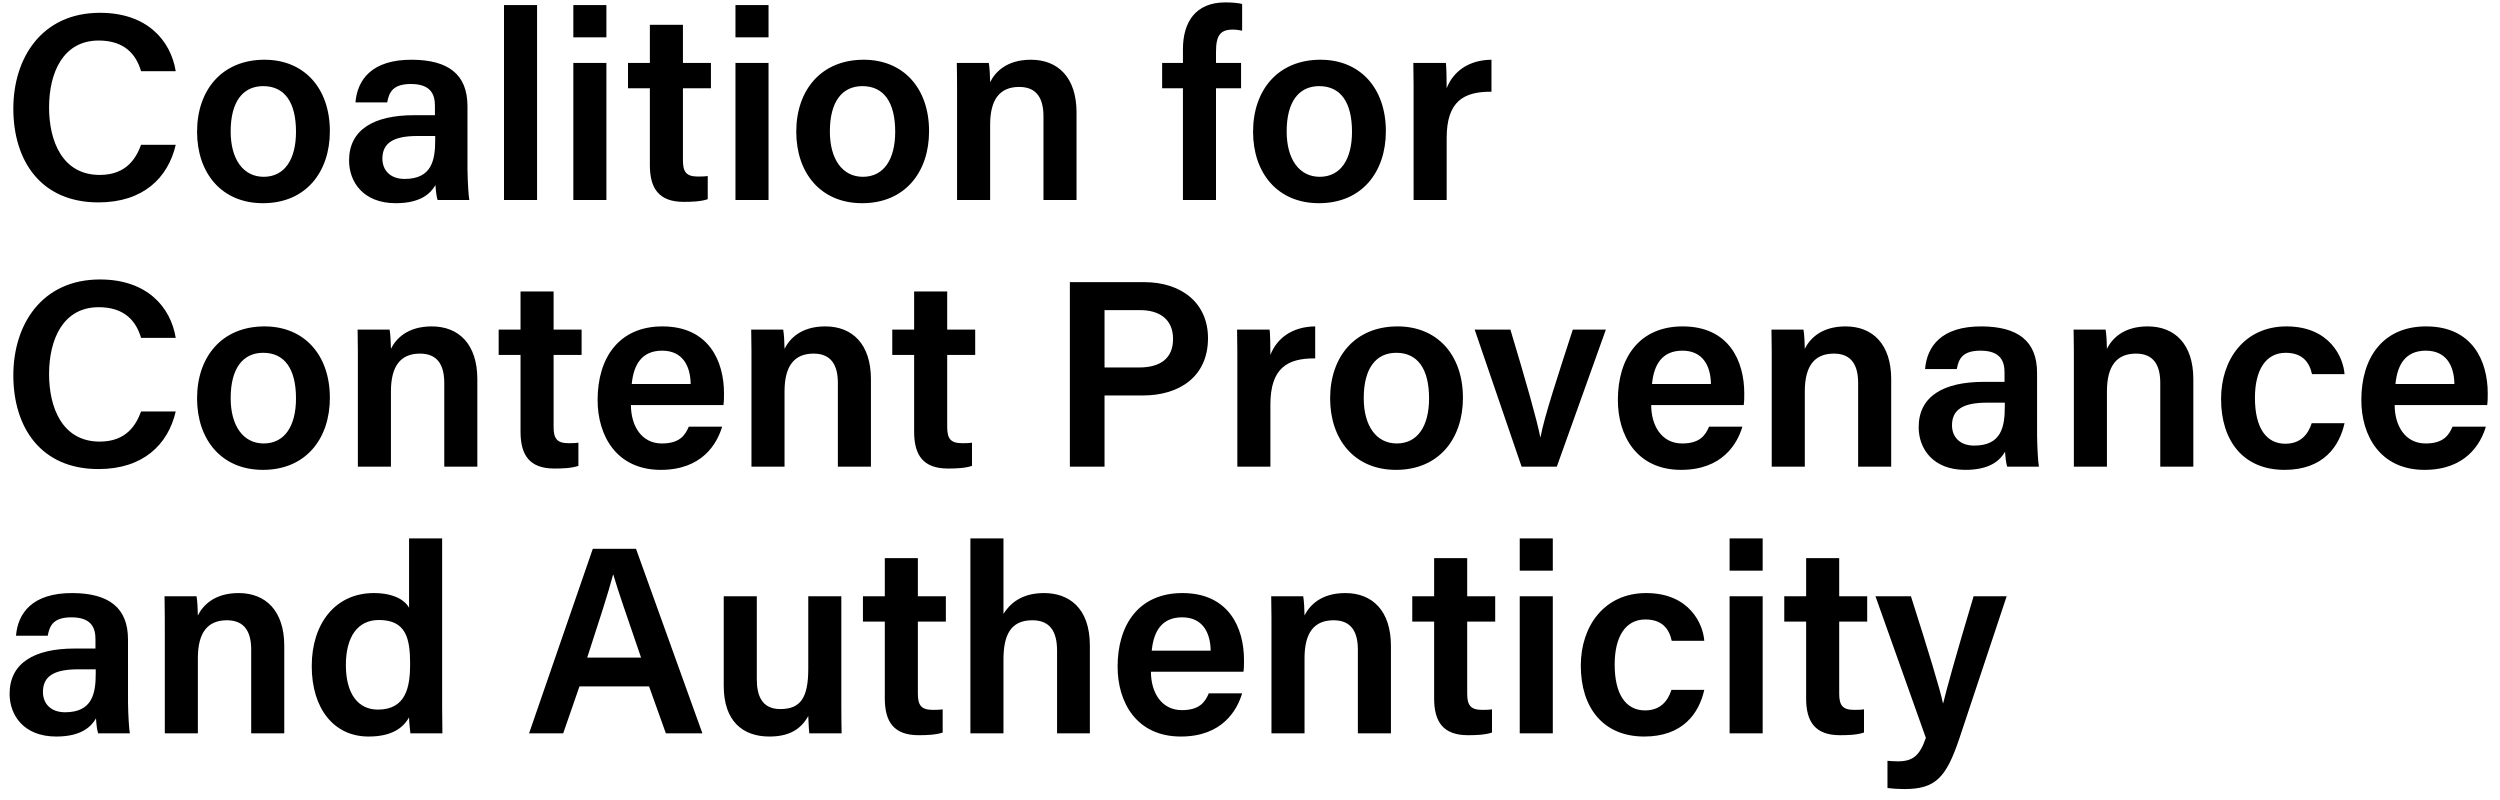 <?xml version="1.0" encoding="UTF-8"?>
<svg width="150px" height="48px" viewBox="0 0 150 48" version="1.1" xmlns="http://www.w3.org/2000/svg"
    xmlns:xlink="http://www.w3.org/1999/xlink">
    <g stroke="none" stroke-width="1" fill="none" fill-rule="evenodd">
        <g transform="translate(-187, -30)" fill="currentColor" fill-rule="nonzero">
            <path
                d="M192.904,42.144 C195.576,42.144 197.08,40.688 197.544,38.688 L195.464,38.688 C195.176,39.472 194.6,40.496 192.984,40.496 C190.712,40.496 189.944,38.416 189.944,36.448 C189.944,34.352 190.792,32.432 192.92,32.432 C194.504,32.432 195.176,33.296 195.464,34.272 L197.544,34.272 C197.24,32.416 195.816,30.768 193,30.768 C189.496,30.768 187.8,33.488 187.8,36.512 C187.8,39.664 189.464,42.144 192.904,42.144 Z M202.776,42.192 C205.352,42.192 206.792,40.32 206.792,37.872 C206.792,35.296 205.256,33.584 202.872,33.584 C200.312,33.584 198.824,35.408 198.824,37.904 C198.824,40.368 200.28,42.192 202.776,42.192 Z M202.824,40.608 C201.592,40.608 200.84,39.552 200.84,37.888 C200.84,36.096 201.576,35.168 202.792,35.168 C204.072,35.168 204.76,36.128 204.76,37.904 C204.76,39.568 204.072,40.608 202.824,40.608 Z M210.744,42.192 C212.248,42.192 212.84,41.6 213.128,41.104 C213.144,41.408 213.192,41.824 213.256,42 L215.16,42 C215.115,41.807 215.057,40.896 215.049,40.152 L215.048,36.368 C215.048,34.448 213.88,33.6 211.736,33.584 C209.288,33.568 208.44,34.8 208.328,36.144 L210.232,36.144 C210.344,35.536 210.568,35.04 211.656,35.04 C212.888,35.04 213.096,35.712 213.096,36.352 L213.096,36.912 L211.848,36.912 C209.432,36.912 207.944,37.776 207.944,39.632 C207.944,40.896 208.776,42.192 210.744,42.192 Z M211.272,40.736 C210.392,40.736 209.944,40.192 209.944,39.52 C209.944,38.592 210.584,38.16 212.04,38.16 L213.112,38.16 L213.112,38.4 C213.112,39.616 212.904,40.736 211.272,40.736 Z M219.224,42 L219.224,30.304 L217.24,30.304 L217.24,42 L219.224,42 Z M223.384,32.24 L223.384,30.304 L221.4,30.304 L221.4,32.24 L223.384,32.24 Z M223.384,42 L223.384,33.776 L221.4,33.776 L221.4,42 L223.384,42 Z M228.024,42.112 C228.472,42.112 229.048,42.096 229.464,41.952 L229.464,40.56 C229.272,40.592 229.032,40.592 228.872,40.592 C228.168,40.592 227.976,40.304 227.976,39.616 L227.976,35.296 L229.656,35.296 L229.656,33.776 L227.976,33.776 L227.976,31.488 L225.992,31.488 L225.992,33.776 L224.68,33.776 L224.68,35.296 L225.992,35.296 L225.992,39.904 C225.992,41.312 226.536,42.112 228.024,42.112 Z M233.112,32.24 L233.112,30.304 L231.128,30.304 L231.128,32.24 L233.112,32.24 Z M233.112,42 L233.112,33.776 L231.128,33.776 L231.128,42 L233.112,42 Z M238.728,42.192 C241.304,42.192 242.744,40.32 242.744,37.872 C242.744,35.296 241.208,33.584 238.824,33.584 C236.264,33.584 234.776,35.408 234.776,37.904 C234.776,40.368 236.232,42.192 238.728,42.192 Z M238.776,40.608 C237.544,40.608 236.792,39.552 236.792,37.888 C236.792,36.096 237.528,35.168 238.744,35.168 C240.024,35.168 240.712,36.128 240.712,37.904 C240.712,39.568 240.024,40.608 238.776,40.608 Z M246.408,42 L246.408,37.488 C246.408,35.968 246.984,35.216 248.152,35.216 C249.24,35.216 249.608,35.952 249.608,36.976 L249.608,42 L251.592,42 L251.592,36.752 C251.592,34.64 250.472,33.584 248.856,33.584 C247.368,33.584 246.696,34.352 246.408,34.928 C246.408,34.672 246.376,34 246.328,33.776 L244.408,33.776 C244.421,34.275 244.423,34.846 244.424,35.415 L244.424,42 L246.408,42 Z M259.96,42 L259.96,35.296 L261.464,35.296 L261.464,33.776 L259.96,33.776 L259.96,33.104 C259.96,32.112 260.232,31.776 260.968,31.776 C261.16,31.776 261.384,31.808 261.528,31.84 L261.528,30.24 C261.32,30.176 260.872,30.144 260.52,30.144 C258.728,30.144 257.976,31.328 257.976,32.96 L257.976,33.776 L256.728,33.776 L256.728,35.296 L257.976,35.296 L257.976,42 L259.96,42 Z M266.136,42.192 C268.712,42.192 270.152,40.32 270.152,37.872 C270.152,35.296 268.616,33.584 266.232,33.584 C263.672,33.584 262.184,35.408 262.184,37.904 C262.184,40.368 263.64,42.192 266.136,42.192 Z M266.184,40.608 C264.952,40.608 264.2,39.552 264.2,37.888 C264.2,36.096 264.936,35.168 266.152,35.168 C267.432,35.168 268.12,36.128 268.12,37.904 C268.12,39.568 267.432,40.608 266.184,40.608 Z M273.8,42 L273.8,38.272 C273.8,36.08 274.824,35.488 276.488,35.504 L276.488,33.584 C275.096,33.6 274.184,34.304 273.8,35.296 C273.8,34.736 273.784,33.968 273.752,33.776 L271.8,33.776 C271.81,34.156 271.814,34.567 271.815,35.049 L271.816,42 L273.8,42 Z M192.904,58.144 C195.576,58.144 197.08,56.688 197.544,54.688 L195.464,54.688 C195.176,55.472 194.6,56.496 192.984,56.496 C190.712,56.496 189.944,54.416 189.944,52.448 C189.944,50.352 190.792,48.432 192.92,48.432 C194.504,48.432 195.176,49.296 195.464,50.272 L197.544,50.272 C197.24,48.416 195.816,46.768 193,46.768 C189.496,46.768 187.8,49.488 187.8,52.512 C187.8,55.664 189.464,58.144 192.904,58.144 Z M202.776,58.192 C205.352,58.192 206.792,56.32 206.792,53.872 C206.792,51.296 205.256,49.584 202.872,49.584 C200.312,49.584 198.824,51.408 198.824,53.904 C198.824,56.368 200.28,58.192 202.776,58.192 Z M202.824,56.608 C201.592,56.608 200.84,55.552 200.84,53.888 C200.84,52.096 201.576,51.168 202.792,51.168 C204.072,51.168 204.76,52.128 204.76,53.904 C204.76,55.568 204.072,56.608 202.824,56.608 Z M210.456,58 L210.456,53.488 C210.456,51.968 211.032,51.216 212.2,51.216 C213.288,51.216 213.656,51.952 213.656,52.976 L213.656,58 L215.64,58 L215.64,52.752 C215.64,50.64 214.52,49.584 212.904,49.584 C211.416,49.584 210.744,50.352 210.456,50.928 C210.456,50.672 210.424,50 210.376,49.776 L208.456,49.776 C208.466,50.15 208.469,50.565 208.471,50.989 L208.472,51.84 L208.472,51.84 L208.472,58 L210.456,58 Z M220.264,58.112 C220.712,58.112 221.288,58.096 221.704,57.952 L221.704,56.56 C221.512,56.592 221.272,56.592 221.112,56.592 C220.408,56.592 220.216,56.304 220.216,55.616 L220.216,51.296 L221.896,51.296 L221.896,49.776 L220.216,49.776 L220.216,47.488 L218.232,47.488 L218.232,49.776 L216.92,49.776 L216.92,51.296 L218.232,51.296 L218.232,55.904 C218.232,57.312 218.776,58.112 220.264,58.112 Z M226.648,58.192 C229.128,58.192 230.024,56.624 230.328,55.6 L228.328,55.6 C228.104,56.128 227.768,56.608 226.712,56.608 C225.48,56.608 224.856,55.536 224.856,54.304 L230.408,54.304 C230.44,54.064 230.44,53.872 230.44,53.6 C230.44,51.648 229.512,49.584 226.744,49.584 C224.152,49.584 222.856,51.456 222.856,54 C222.856,56.144 223.992,58.192 226.648,58.192 Z M228.44,53.04 L224.904,53.04 C225.016,51.872 225.512,51.04 226.728,51.04 C227.944,51.04 228.424,51.936 228.44,53.04 Z M234.072,58 L234.072,53.488 C234.072,51.968 234.648,51.216 235.816,51.216 C236.904,51.216 237.272,51.952 237.272,52.976 L237.272,58 L239.256,58 L239.256,52.752 C239.256,50.64 238.136,49.584 236.52,49.584 C235.032,49.584 234.36,50.352 234.072,50.928 C234.072,50.672 234.04,50 233.992,49.776 L232.072,49.776 C232.082,50.15 232.085,50.565 232.087,50.989 L232.088,51.84 L232.088,51.84 L232.088,58 L234.072,58 Z M243.88,58.112 C244.328,58.112 244.904,58.096 245.32,57.952 L245.32,56.56 C245.128,56.592 244.888,56.592 244.728,56.592 C244.024,56.592 243.832,56.304 243.832,55.616 L243.832,51.296 L245.512,51.296 L245.512,49.776 L243.832,49.776 L243.832,47.488 L241.848,47.488 L241.848,49.776 L240.536,49.776 L240.536,51.296 L241.848,51.296 L241.848,55.904 C241.848,57.312 242.392,58.112 243.88,58.112 Z M253.272,58 L253.272,53.728 L255.576,53.728 C257.752,53.728 259.48,52.608 259.48,50.288 C259.48,48.208 257.928,46.928 255.64,46.928 L251.192,46.928 L251.192,58 L253.272,58 Z M255.352,52.048 L253.272,52.048 L253.272,48.608 L255.416,48.608 C256.52,48.608 257.384,49.12 257.384,50.336 C257.384,51.52 256.6,52.048 255.352,52.048 Z M263.224,58 L263.224,54.272 C263.224,52.08 264.248,51.488 265.912,51.504 L265.912,49.584 C264.52,49.6 263.608,50.304 263.224,51.296 C263.224,50.736 263.208,49.968 263.176,49.776 L261.224,49.776 C261.234,50.156 261.238,50.567 261.239,51.049 L261.24,51.663 C261.24,51.772 261.24,51.884 261.24,52 L261.24,58 L263.224,58 Z M270.76,58.192 C273.336,58.192 274.776,56.32 274.776,53.872 C274.776,51.296 273.24,49.584 270.856,49.584 C268.296,49.584 266.808,51.408 266.808,53.904 C266.808,56.368 268.264,58.192 270.76,58.192 Z M270.808,56.608 C269.576,56.608 268.824,55.552 268.824,53.888 C268.824,52.096 269.56,51.168 270.776,51.168 C272.056,51.168 272.744,52.128 272.744,53.904 C272.744,55.568 272.056,56.608 270.808,56.608 Z M280.408,58 L283.352,49.776 L281.368,49.776 C280.472,52.544 279.656,55.008 279.432,56.224 L279.416,56.224 C279.224,55.216 278.52,52.752 277.624,49.776 L275.48,49.776 L278.296,58 L280.408,58 Z M287.864,58.192 C290.344,58.192 291.24,56.624 291.544,55.6 L289.544,55.6 C289.32,56.128 288.984,56.608 287.928,56.608 C286.696,56.608 286.072,55.536 286.072,54.304 L291.624,54.304 C291.656,54.064 291.656,53.872 291.656,53.6 C291.656,51.648 290.728,49.584 287.96,49.584 C285.368,49.584 284.072,51.456 284.072,54 C284.072,56.144 285.208,58.192 287.864,58.192 Z M289.656,53.04 L286.12,53.04 C286.232,51.872 286.728,51.04 287.944,51.04 C289.16,51.04 289.64,51.936 289.656,53.04 Z M295.288,58 L295.288,53.488 C295.288,51.968 295.864,51.216 297.032,51.216 C298.12,51.216 298.488,51.952 298.488,52.976 L298.488,58 L300.472,58 L300.472,52.752 C300.472,50.64 299.352,49.584 297.736,49.584 C296.248,49.584 295.576,50.352 295.288,50.928 C295.288,50.672 295.256,50 295.208,49.776 L293.288,49.776 C293.298,50.15 293.301,50.565 293.303,50.989 L293.304,51.84 L293.304,51.84 L293.304,58 L295.288,58 Z M304.92,58.192 C306.424,58.192 307.016,57.6 307.304,57.104 C307.32,57.408 307.368,57.824 307.432,58 L309.336,58 C309.291,57.807 309.233,56.896 309.225,56.152 L309.224,52.368 C309.224,50.448 308.056,49.6 305.912,49.584 C303.464,49.568 302.616,50.8 302.504,52.144 L304.408,52.144 C304.52,51.536 304.744,51.04 305.832,51.04 C307.064,51.04 307.272,51.712 307.272,52.352 L307.272,52.912 L306.024,52.912 C303.608,52.912 302.12,53.776 302.12,55.632 C302.12,56.896 302.952,58.192 304.92,58.192 Z M305.448,56.736 C304.568,56.736 304.12,56.192 304.12,55.52 C304.12,54.592 304.76,54.16 306.216,54.16 L307.288,54.16 L307.288,54.4 C307.288,55.616 307.08,56.736 305.448,56.736 Z M313.416,58 L313.416,53.488 C313.416,51.968 313.992,51.216 315.16,51.216 C316.248,51.216 316.616,51.952 316.616,52.976 L316.616,58 L318.6,58 L318.6,52.752 C318.6,50.64 317.48,49.584 315.864,49.584 C314.376,49.584 313.704,50.352 313.416,50.928 C313.416,50.672 313.384,50 313.336,49.776 L311.416,49.776 C311.426,50.15 311.429,50.565 311.431,50.989 L311.432,51.84 L311.432,51.84 L311.432,58 L313.416,58 Z M324.072,58.192 C326.408,58.192 327.368,56.768 327.672,55.392 L325.704,55.392 C325.464,56.128 324.984,56.624 324.12,56.624 C322.968,56.624 322.296,55.664 322.296,53.872 C322.296,52.192 322.952,51.168 324.136,51.168 C325.128,51.168 325.56,51.712 325.72,52.448 L327.672,52.448 C327.608,51.472 326.808,49.584 324.184,49.584 C321.688,49.584 320.264,51.552 320.264,53.936 C320.264,56.464 321.608,58.192 324.072,58.192 Z M332.472,58.192 C334.952,58.192 335.848,56.624 336.152,55.6 L334.152,55.6 C333.928,56.128 333.592,56.608 332.536,56.608 C331.304,56.608 330.68,55.536 330.68,54.304 L336.232,54.304 C336.264,54.064 336.264,53.872 336.264,53.6 C336.264,51.648 335.336,49.584 332.568,49.584 C329.976,49.584 328.68,51.456 328.68,54 C328.68,56.144 329.816,58.192 332.472,58.192 Z M334.264,53.04 L330.728,53.04 C330.84,51.872 331.336,51.04 332.552,51.04 C333.768,51.04 334.248,51.936 334.264,53.04 Z M190.376,74.192 C191.88,74.192 192.472,73.6 192.76,73.104 C192.776,73.408 192.824,73.824 192.888,74 L194.792,74 C194.747,73.807 194.689,72.896 194.681,72.152 L194.68,68.368 C194.68,66.448 193.512,65.6 191.368,65.584 C188.92,65.568 188.072,66.8 187.96,68.144 L189.864,68.144 C189.976,67.536 190.2,67.04 191.288,67.04 C192.52,67.04 192.728,67.712 192.728,68.352 L192.728,68.912 L191.48,68.912 C189.064,68.912 187.576,69.776 187.576,71.632 C187.576,72.896 188.408,74.192 190.376,74.192 Z M190.904,72.736 C190.024,72.736 189.576,72.192 189.576,71.52 C189.576,70.592 190.216,70.16 191.672,70.16 L192.744,70.16 L192.744,70.4 C192.744,71.616 192.536,72.736 190.904,72.736 Z M198.872,74 L198.872,69.488 C198.872,67.968 199.448,67.216 200.616,67.216 C201.704,67.216 202.072,67.952 202.072,68.976 L202.072,74 L204.056,74 L204.056,68.752 C204.056,66.64 202.936,65.584 201.32,65.584 C199.832,65.584 199.16,66.352 198.872,66.928 C198.872,66.672 198.84,66 198.792,65.776 L196.872,65.776 C196.882,66.15 196.885,66.565 196.887,66.989 L196.888,67.84 L196.888,67.84 L196.888,74 L198.872,74 Z M209.112,74.192 C210.392,74.192 211.144,73.76 211.544,73.04 C211.544,73.264 211.592,73.76 211.624,74 L213.544,74 C213.533,73.488 213.53,72.983 213.529,72.476 L213.528,62.304 L211.544,62.304 L211.544,66.464 C211.336,66.064 210.696,65.584 209.432,65.584 C207.112,65.584 205.704,67.424 205.704,69.968 C205.704,72.512 207.032,74.192 209.112,74.192 Z M209.672,72.576 C208.488,72.576 207.752,71.632 207.752,69.904 C207.752,68.208 208.456,67.2 209.736,67.2 C211.352,67.2 211.608,68.288 211.608,69.84 C211.608,71.232 211.352,72.576 209.672,72.576 Z M220.792,74 L221.768,71.184 L225.944,71.184 L226.952,74 L229.144,74 L225.16,62.928 L222.568,62.928 L218.744,74 L220.792,74 Z M225.464,69.456 L222.232,69.456 C222.936,67.296 223.512,65.52 223.784,64.48 L223.8,64.48 C224.072,65.424 224.6,66.928 225.464,69.456 Z M233.16,74.192 C234.28,74.192 235.032,73.808 235.496,72.96 C235.512,73.312 235.528,73.776 235.56,74 L237.496,74 C237.485,73.531 237.481,72.916 237.48,72.311 L237.48,65.776 L235.496,65.776 L235.496,70.128 C235.496,71.888 235.016,72.544 233.816,72.544 C232.696,72.544 232.408,71.712 232.408,70.752 L232.408,65.776 L230.424,65.776 L230.424,71.152 C230.424,73.28 231.576,74.192 233.16,74.192 Z M242.12,74.112 C242.568,74.112 243.144,74.096 243.56,73.952 L243.56,72.56 C243.368,72.592 243.128,72.592 242.968,72.592 C242.264,72.592 242.072,72.304 242.072,71.616 L242.072,67.296 L243.752,67.296 L243.752,65.776 L242.072,65.776 L242.072,63.488 L240.088,63.488 L240.088,65.776 L238.776,65.776 L238.776,67.296 L240.088,67.296 L240.088,71.904 C240.088,73.312 240.632,74.112 242.12,74.112 Z M247.208,74 L247.208,69.584 C247.208,68.176 247.592,67.216 248.936,67.216 C249.976,67.216 250.424,67.856 250.424,69.04 L250.424,74 L252.392,74 L252.392,68.736 C252.392,66.432 251.096,65.584 249.64,65.584 C248.28,65.584 247.592,66.224 247.208,66.832 L247.208,62.304 L245.224,62.304 L245.224,74 L247.208,74 Z M257.848,74.192 C260.328,74.192 261.224,72.624 261.528,71.6 L259.528,71.6 C259.304,72.128 258.968,72.608 257.912,72.608 C256.68,72.608 256.056,71.536 256.056,70.304 L261.608,70.304 C261.64,70.064 261.64,69.872 261.64,69.6 C261.64,67.648 260.712,65.584 257.944,65.584 C255.352,65.584 254.056,67.456 254.056,70 C254.056,72.144 255.192,74.192 257.848,74.192 Z M259.64,69.04 L256.104,69.04 C256.216,67.872 256.712,67.04 257.928,67.04 C259.144,67.04 259.624,67.936 259.64,69.04 Z M265.272,74 L265.272,69.488 C265.272,67.968 265.848,67.216 267.016,67.216 C268.104,67.216 268.472,67.952 268.472,68.976 L268.472,74 L270.456,74 L270.456,68.752 C270.456,66.64 269.336,65.584 267.72,65.584 C266.232,65.584 265.56,66.352 265.272,66.928 C265.272,66.672 265.24,66 265.192,65.776 L263.272,65.776 C263.282,66.15 263.285,66.565 263.287,66.989 L263.288,67.84 L263.288,67.84 L263.288,74 L265.272,74 Z M275.08,74.112 C275.528,74.112 276.104,74.096 276.52,73.952 L276.52,72.56 C276.328,72.592 276.088,72.592 275.928,72.592 C275.224,72.592 275.032,72.304 275.032,71.616 L275.032,67.296 L276.712,67.296 L276.712,65.776 L275.032,65.776 L275.032,63.488 L273.048,63.488 L273.048,65.776 L271.736,65.776 L271.736,67.296 L273.048,67.296 L273.048,71.904 C273.048,73.312 273.592,74.112 275.08,74.112 Z M280.168,64.24 L280.168,62.304 L278.184,62.304 L278.184,64.24 L280.168,64.24 Z M280.168,74 L280.168,65.776 L278.184,65.776 L278.184,74 L280.168,74 Z M285.656,74.192 C287.992,74.192 288.952,72.768 289.256,71.392 L287.288,71.392 C287.048,72.128 286.568,72.624 285.704,72.624 C284.552,72.624 283.88,71.664 283.88,69.872 C283.88,68.192 284.536,67.168 285.72,67.168 C286.712,67.168 287.144,67.712 287.304,68.448 L289.256,68.448 C289.192,67.472 288.392,65.584 285.768,65.584 C283.272,65.584 281.848,67.552 281.848,69.936 C281.848,72.464 283.192,74.192 285.656,74.192 Z M292.76,64.24 L292.76,62.304 L290.776,62.304 L290.776,64.24 L292.76,64.24 Z M292.76,74 L292.76,65.776 L290.776,65.776 L290.776,74 L292.76,74 Z M297.4,74.112 C297.848,74.112 298.424,74.096 298.84,73.952 L298.84,72.56 C298.648,72.592 298.408,72.592 298.248,72.592 C297.544,72.592 297.352,72.304 297.352,71.616 L297.352,67.296 L299.032,67.296 L299.032,65.776 L297.352,65.776 L297.352,63.488 L295.368,63.488 L295.368,65.776 L294.056,65.776 L294.056,67.296 L295.368,67.296 L295.368,71.904 C295.368,73.312 295.912,74.112 297.4,74.112 Z M301.256,77.344 C303.128,77.344 303.768,76.672 304.568,74.288 L307.4,65.776 L305.416,65.776 C304.312,69.472 303.8,71.328 303.592,72.192 L303.576,72.192 C303.416,71.392 302.68,68.992 301.656,65.776 L299.528,65.776 L302.552,74.272 C302.184,75.344 301.768,75.68 300.872,75.68 C300.664,75.68 300.424,75.664 300.248,75.648 L300.248,77.28 C300.616,77.328 301.032,77.344 301.256,77.344 Z">
            </path>
        </g>
    </g>
</svg>